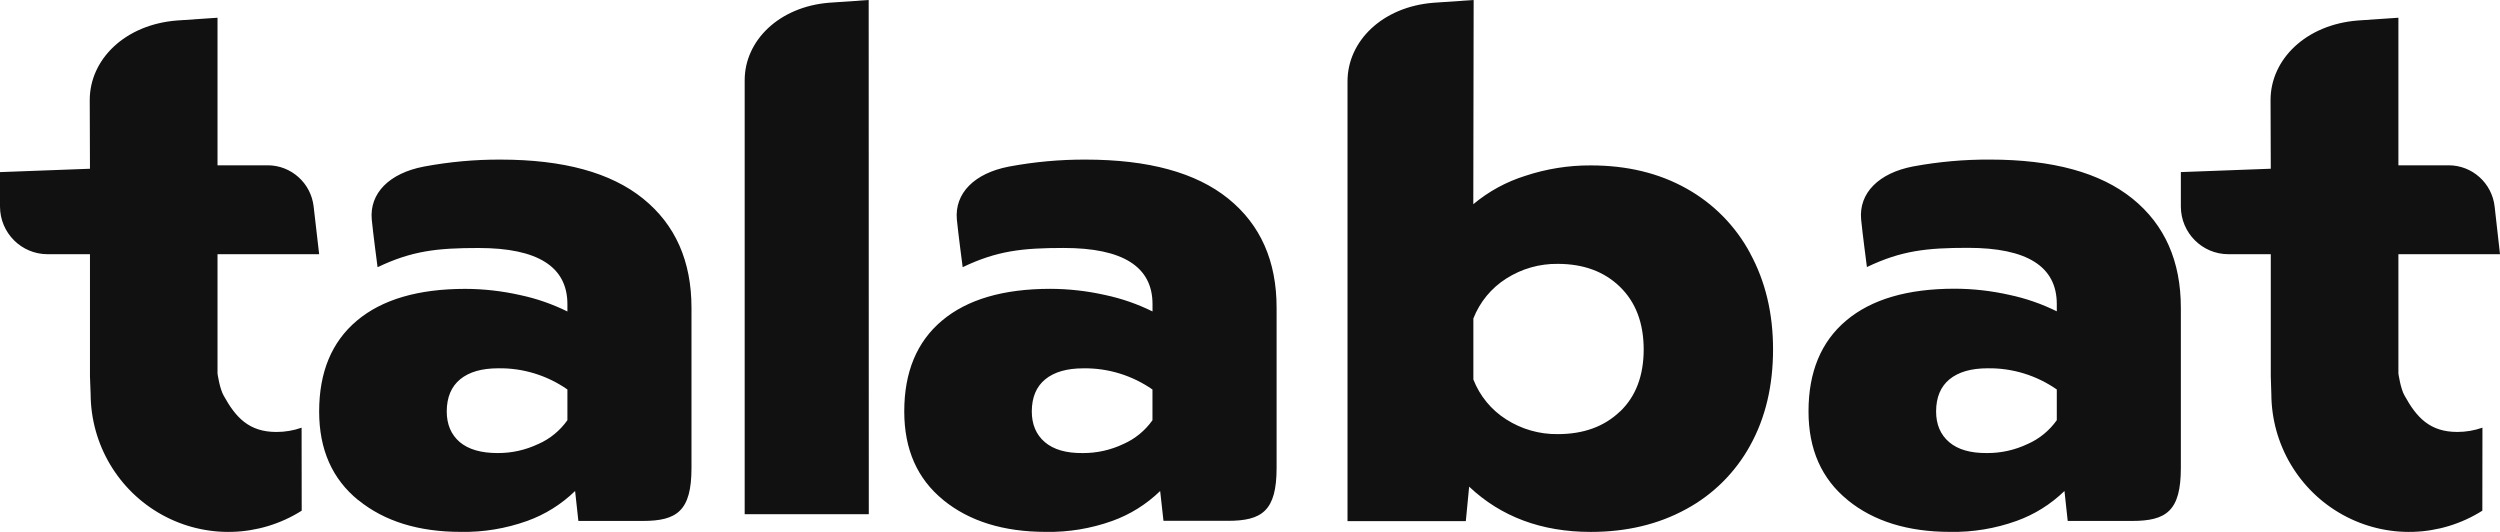 <svg viewBox="0 0 141 30" fill="none" xmlns="http://www.w3.org/2000/svg">
<g clip-path="url(#clip0_72_7360)">
<path d="M17.01 24.122C16.554 24.282 16.074 24.364 15.591 24.363C14.041 24.363 13.294 23.545 12.617 22.316C12.389 21.926 12.268 21.071 12.268 21.071V14.337H18L17.69 11.653C17.542 10.33 16.43 9.328 15.105 9.323H12.268V1C12.268 1 10.552 1.115 9.978 1.156C7.044 1.387 5.061 3.351 5.061 5.645L5.074 9.517L0 9.707V11.644C0 13.131 1.2 14.337 2.682 14.337H5.074V21.234L5.112 22.239C5.128 25.072 6.671 27.674 9.142 29.037C11.615 30.4 14.629 30.311 17.016 28.803L17.01 24.122ZM53.207 28.204C51.735 27.01 50.999 25.344 51 23.204C51 20.982 51.71 19.274 53.13 18.081C54.551 16.888 56.586 16.291 59.234 16.29C60.277 16.292 61.317 16.409 62.336 16.64C63.258 16.835 64.153 17.146 65.002 17.566V17.155C65.002 15.042 63.332 13.985 59.991 13.985C57.658 13.985 56.23 14.143 54.295 15.069C54.295 15.069 54.032 13.072 53.968 12.391C53.826 10.891 54.97 9.769 56.888 9.399L56.928 9.391C58.346 9.127 59.784 8.996 61.224 9.001C64.775 9.001 67.46 9.735 69.277 11.205C71.094 12.675 72.002 14.726 72 17.358V26.39C72 28.81 71.184 29.375 69.248 29.375H65.62L65.433 27.694C64.656 28.446 63.735 29.021 62.73 29.381C61.529 29.811 60.263 30.021 58.992 29.998C56.605 29.998 54.677 29.401 53.208 28.208M63.369 25.038C64.019 24.751 64.581 24.29 64.999 23.701V21.968C63.848 21.169 62.488 20.752 61.101 20.774C60.174 20.774 59.458 20.98 58.954 21.392C58.45 21.803 58.196 22.407 58.193 23.203C58.193 23.938 58.438 24.516 58.929 24.936C59.421 25.356 60.131 25.562 61.06 25.553C61.857 25.559 62.646 25.383 63.369 25.038ZM104.207 28.2C102.735 27.006 101.999 25.34 102 23.2C102 20.976 102.71 19.267 104.131 18.074C105.551 16.881 107.586 16.284 110.235 16.283C111.278 16.284 112.318 16.402 113.337 16.633C114.259 16.828 115.154 17.139 116.003 17.559V17.148C116.003 15.034 114.333 13.978 110.992 13.978C108.658 13.978 107.23 14.135 105.294 15.062C105.294 15.062 105.032 13.064 104.968 12.383C104.827 10.882 105.97 9.76 107.888 9.389L107.928 9.382C109.346 9.121 110.783 8.993 112.223 9C115.775 9 118.459 9.736 120.275 11.206C122.092 12.676 123 14.728 123 17.36V26.395C123 28.817 122.183 29.381 120.248 29.381H116.619L116.436 27.693C115.659 28.446 114.737 29.021 113.731 29.381C112.531 29.811 111.265 30.021 109.994 29.998C107.608 29.998 105.68 29.401 104.21 28.207M114.37 25.037C115.02 24.75 115.584 24.288 116.003 23.699V21.966C114.851 21.166 113.491 20.75 112.104 20.772C111.176 20.772 110.46 20.978 109.956 21.389C109.453 21.801 109.199 22.405 109.196 23.201C109.196 23.936 109.44 24.514 109.931 24.934C110.421 25.354 111.131 25.56 112.061 25.552C112.858 25.558 113.645 25.382 114.368 25.037M20.207 28.21C18.736 27.016 18 25.35 18 23.21C18 20.985 18.71 19.277 20.13 18.084C21.551 16.89 23.586 16.294 26.234 16.292C27.277 16.294 28.317 16.412 29.336 16.642C30.258 16.837 31.153 17.148 32.002 17.568V17.158C32.002 15.044 30.332 13.987 26.991 13.987C24.658 13.987 23.23 14.145 21.295 15.071C21.295 15.071 21.032 13.073 20.968 12.392C20.826 10.891 21.97 9.769 23.888 9.399L23.928 9.391C25.346 9.127 26.784 8.996 28.224 9.001C31.775 9.001 34.459 9.735 36.275 11.206C38.092 12.676 39 14.728 39 17.36V26.395C39 28.817 38.183 29.381 36.248 29.381H32.62L32.436 27.693C31.659 28.446 30.738 29.021 29.732 29.381C28.531 29.811 27.266 30.021 25.995 29.998C23.608 29.998 21.68 29.401 20.211 28.207M30.372 25.037C31.022 24.75 31.585 24.287 32.002 23.699V21.966C30.851 21.166 29.491 20.75 28.105 20.772C27.176 20.772 26.46 20.977 25.957 21.389C25.454 21.801 25.2 22.405 25.196 23.201C25.196 23.936 25.441 24.514 25.931 24.934C26.423 25.346 27.131 25.552 28.061 25.552C28.858 25.558 29.646 25.382 30.369 25.037M49 29L48.994 0C48.994 0 47.327 0.112 46.771 0.153C43.93 0.38 42 2.296 42 4.524V29H49ZM98.715 14.293C97.888 12.747 96.634 11.474 95.104 10.626C93.56 9.762 91.764 9.329 89.718 9.329C88.464 9.323 87.218 9.522 86.028 9.917C84.954 10.252 83.958 10.796 83.094 11.518L83.114 0C83.114 0 81.418 0.113 80.854 0.155C77.955 0.383 76 2.327 76 4.584V29.392H82.672L82.86 27.447C84.66 29.147 86.947 29.999 89.718 30C91.736 30 93.525 29.574 95.084 28.723C96.616 27.899 97.878 26.645 98.715 25.115C99.572 23.563 100 21.758 100 19.701C100 17.675 99.57 15.871 98.71 14.291M91.367 23.207C90.48 24.059 89.31 24.485 87.857 24.484C86.829 24.498 85.819 24.209 84.951 23.654C84.111 23.122 83.461 22.334 83.098 21.404V17.962C83.461 17.032 84.11 16.245 84.951 15.712C85.818 15.157 86.829 14.868 87.857 14.882C89.309 14.882 90.479 15.314 91.367 16.178C92.255 17.043 92.701 18.218 92.704 19.701C92.704 21.189 92.26 22.358 91.374 23.207M140.01 24.12C139.554 24.28 139.075 24.362 138.592 24.362C137.043 24.362 136.295 23.544 135.618 22.314C135.391 21.925 135.27 21.07 135.27 21.07V14.337H141L140.698 11.657C140.552 10.329 139.435 9.324 138.106 9.323H135.27V1C135.27 1 133.554 1.115 132.981 1.156C130.048 1.387 128.059 3.351 128.059 5.645L128.072 9.516L123 9.706V11.643C123 13.131 124.2 14.337 125.68 14.337H128.072V21.233L128.104 22.24C128.12 25.072 129.662 27.674 132.134 29.037C134.604 30.4 137.617 30.311 140.004 28.803L140.01 24.12Z" fill="#111111"></path>
</g>
<defs>
<clipPath id="clip0_72_7360">
<rect width="141" height="30" fill="white"></rect>
</clipPath>
</defs>
</svg>
